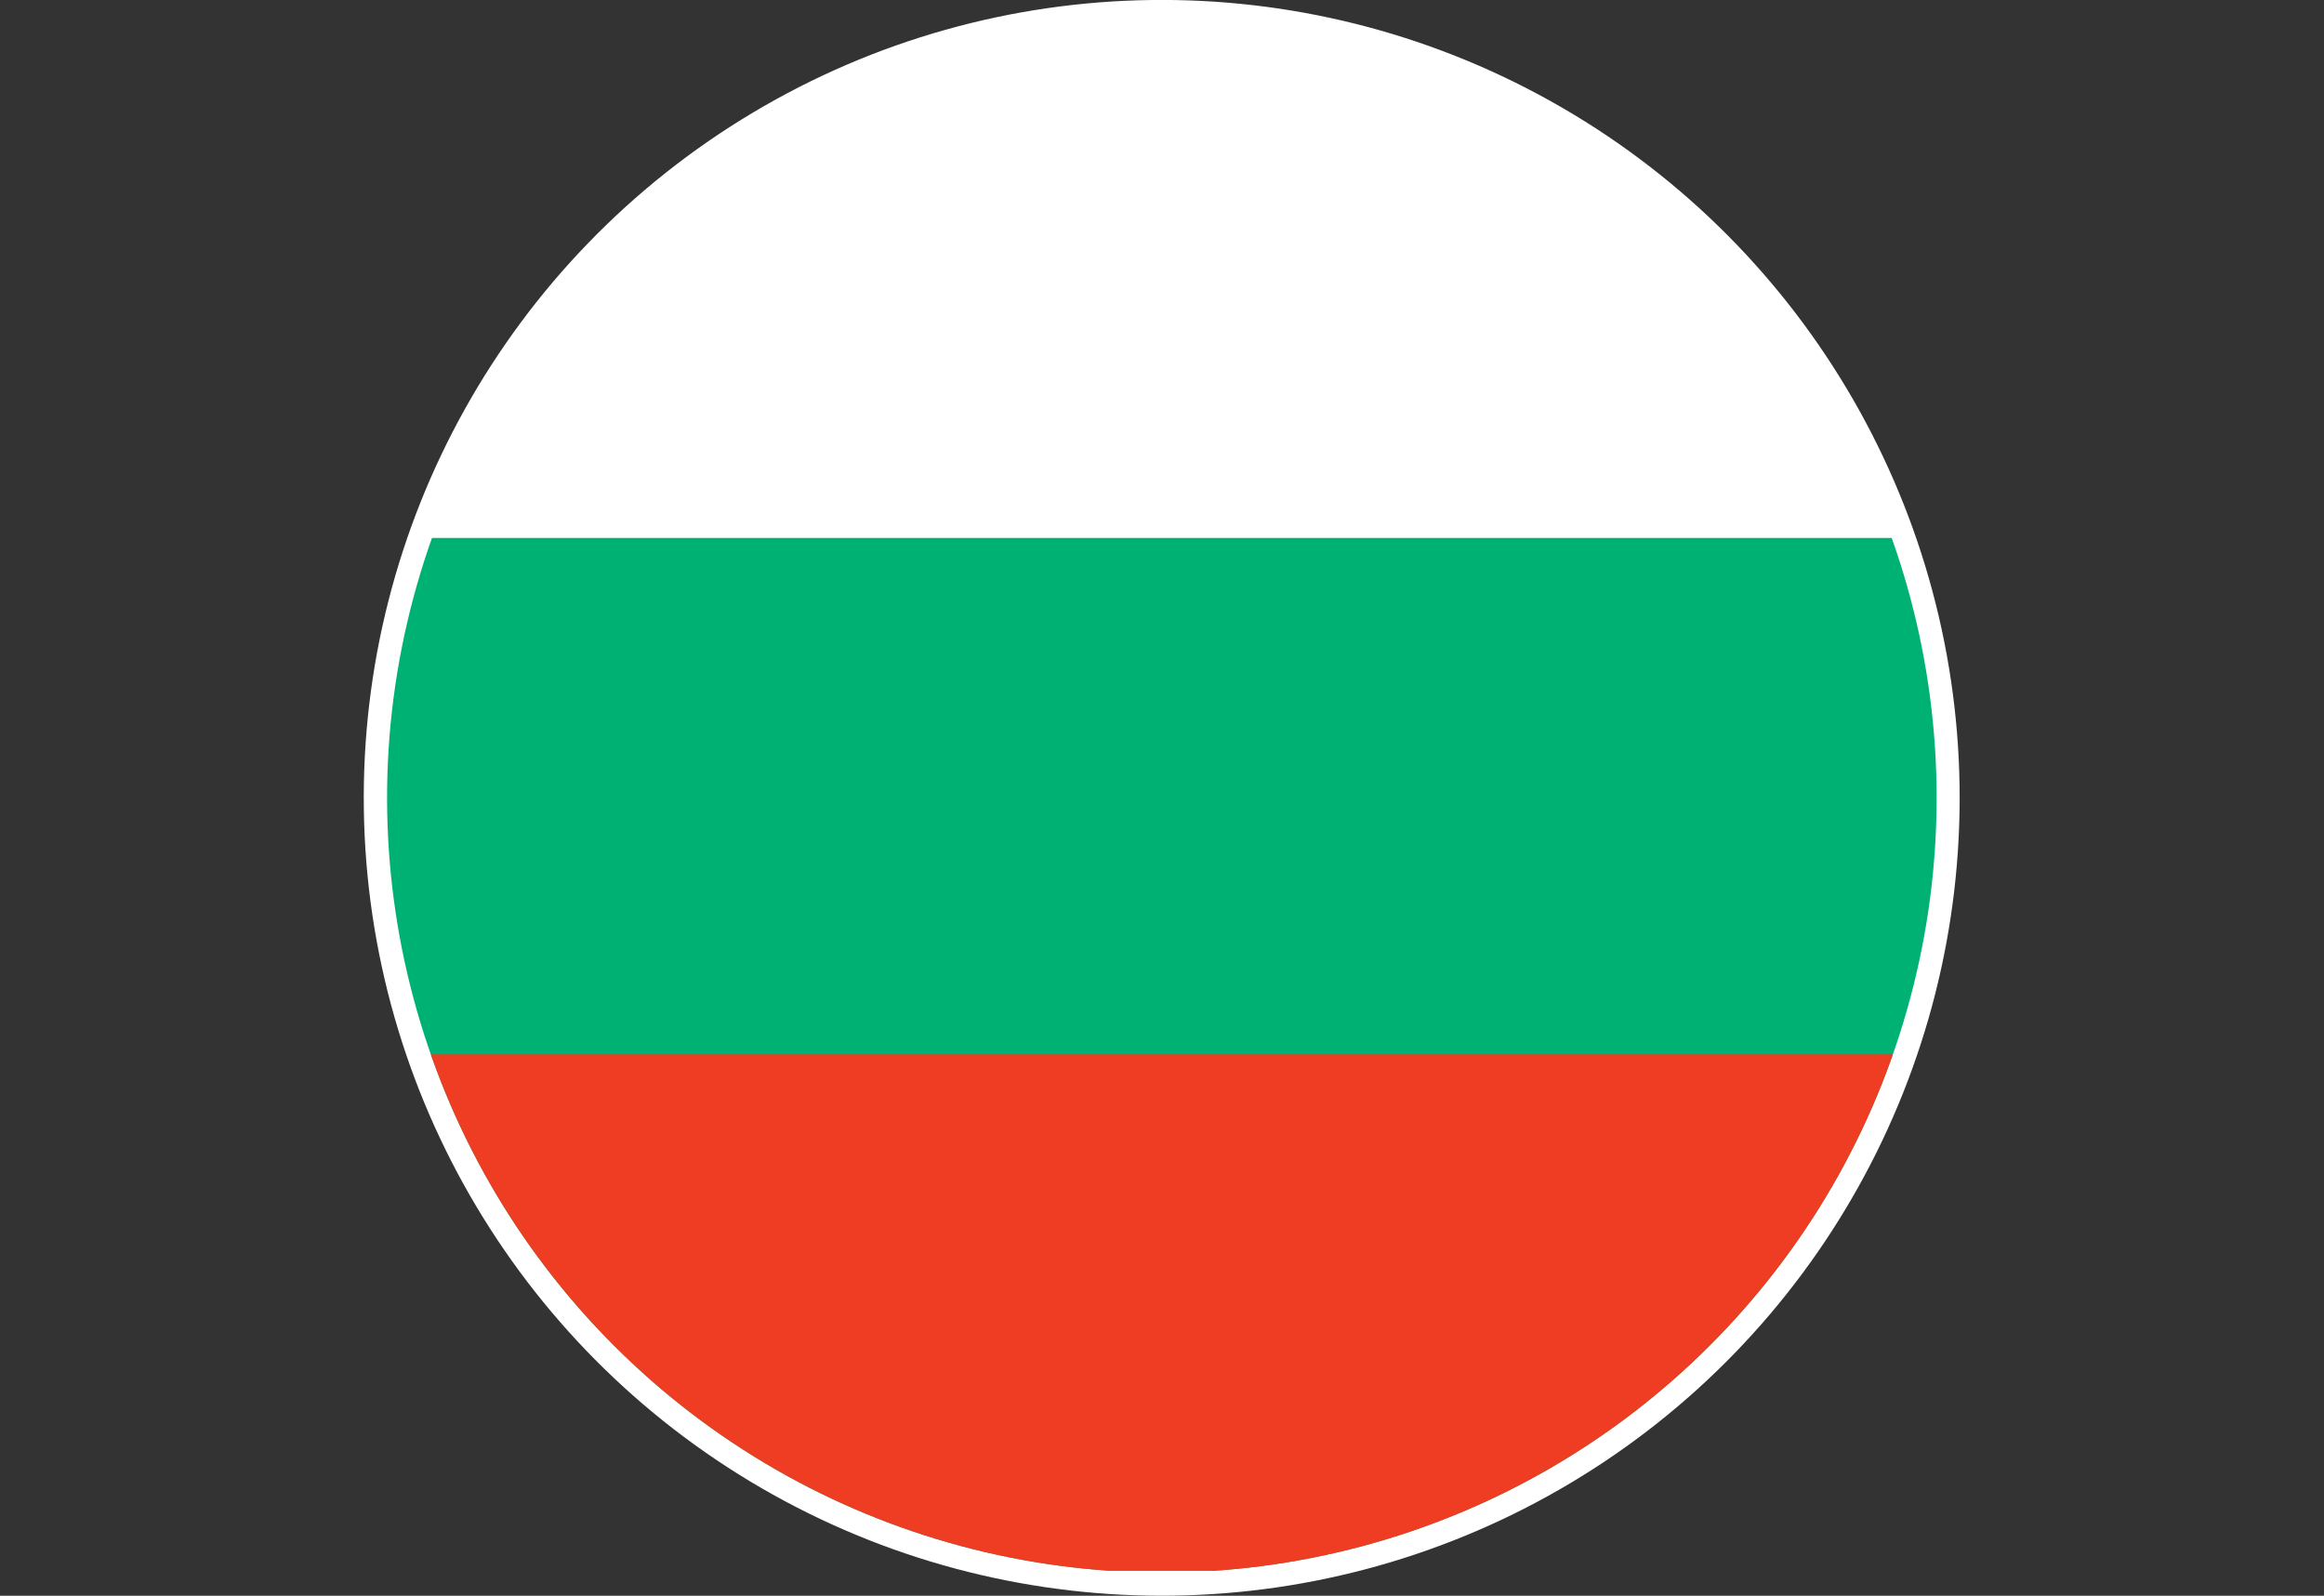 <?xml version="1.0" encoding="UTF-8"?>
<svg xmlns="http://www.w3.org/2000/svg" xmlns:xlink="http://www.w3.org/1999/xlink" id="a" data-name="Layer 1" viewBox="0 0 87.17 59.86">
  <rect x="0" y="0" width="87.17" height="59.86" fill="#333333" stroke="none"/>
  <defs>
    <clipPath id="b">
      <circle cx="43.58" cy="29.93" r="29.06" transform="translate(-8.4 39.58) rotate(-45)" fill="none"></circle>
    </clipPath>
  </defs>
  <circle cx="43.58" cy="29.93" r="29.06" transform="translate(-.44 .64) rotate(-.84)" fill="none" stroke="#fff" stroke-miterlimit="10" stroke-width="1.74"></circle>
  <g clip-path="url(#b)">
    <g>
      <rect x="0" y=".81" width="87.16" height="58.11" fill="#fff"></rect>
      <rect x="0" y="20.18" width="87.16" height="38.74" fill="#00b174"></rect>
      <rect x="0" y="39.55" width="87.16" height="19.37" fill="#ef3d23"></rect>
    </g>
    <circle cx="43.58" cy="29.93" r="29.06" transform="translate(-8.4 39.58) rotate(-45)" fill="none"></circle>
  </g>
</svg>
